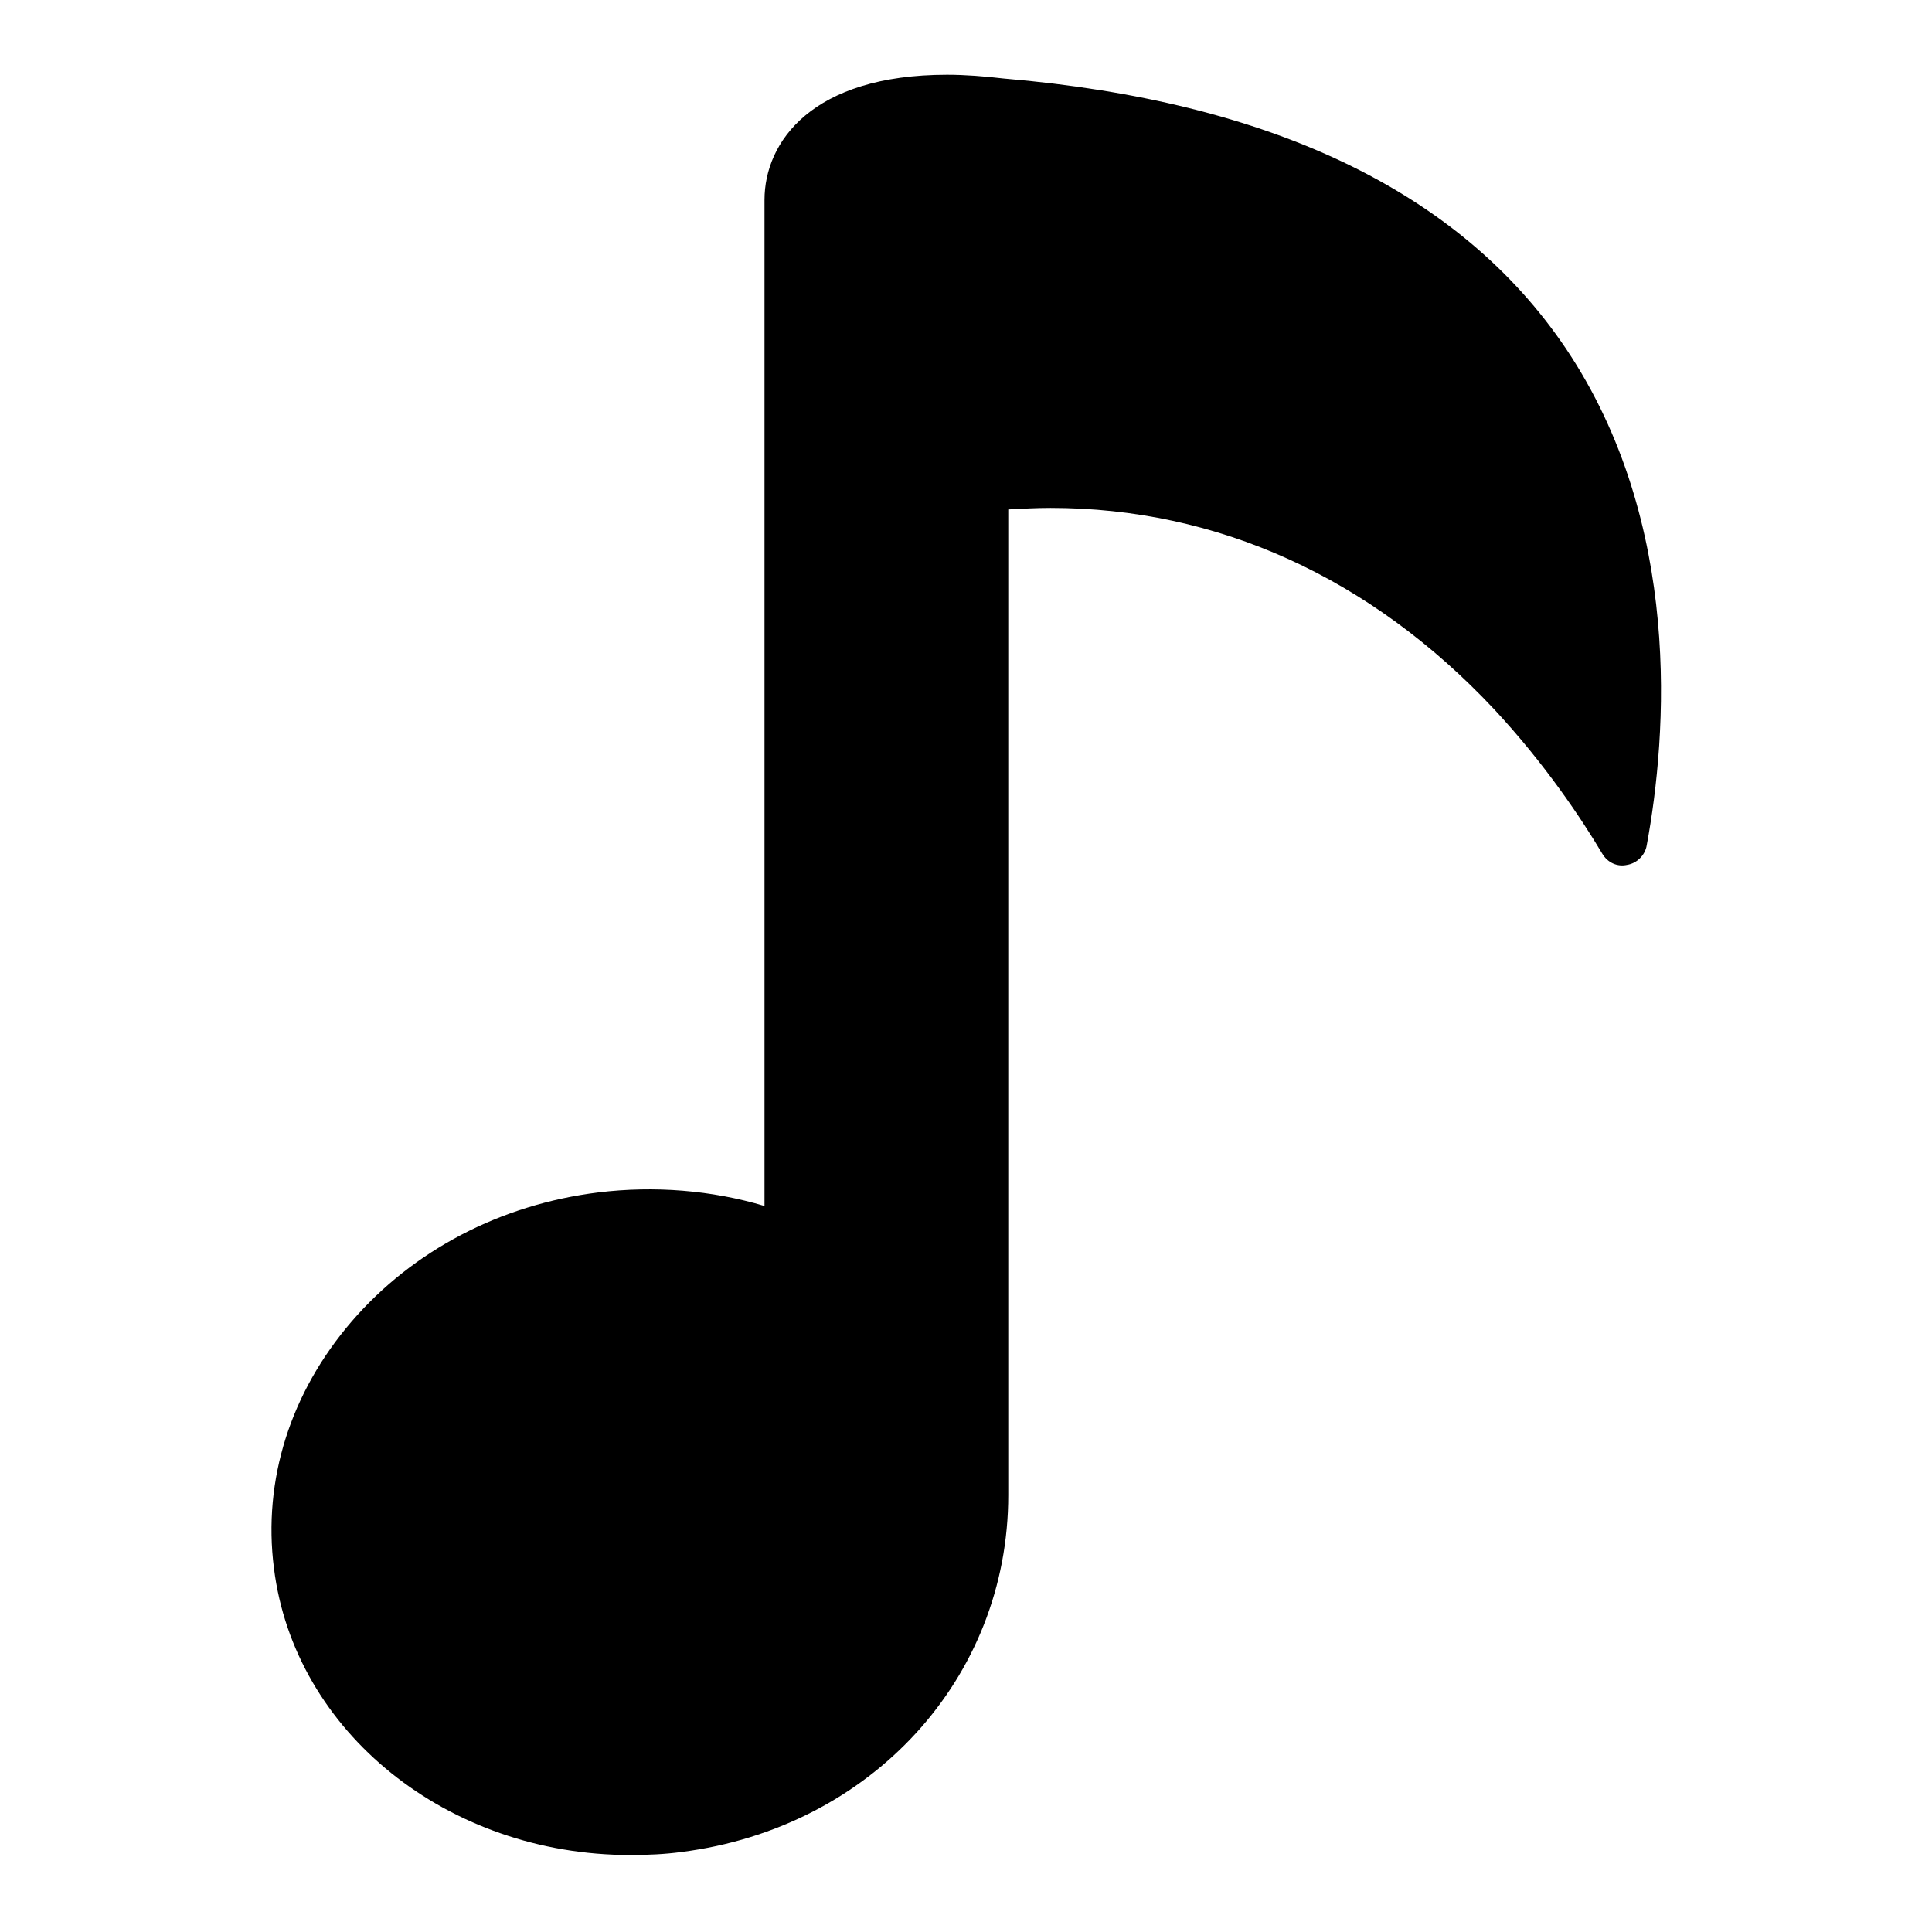 <?xml version="1.0" encoding="utf-8"?>
<!-- Svg Vector Icons : http://www.onlinewebfonts.com/icon -->
<!DOCTYPE svg PUBLIC "-//W3C//DTD SVG 1.1//EN" "http://www.w3.org/Graphics/SVG/1.1/DTD/svg11.dtd">
<svg version="1.1" xmlns="http://www.w3.org/2000/svg" xmlns:xlink="http://www.w3.org/1999/xlink" x="0px" y="0px" viewBox="0 0 256 256" enable-background="new 0 0 256 256" xml:space="preserve">
<g><g><g><g><path fill="#000000" d="M207.5,46.2c-14-20.8-39.1-32.8-74.5-35.8h0c-2.6-0.3-5.1-0.5-7.5-0.5c-17.9,0-24.2,8.9-24.2,16.6v133.3l0,0c-7-2.1-14.6-2.7-22-1.8c-13,1.6-24.6,7.7-32.7,17.1c-8.1,9.4-11.8,21-10.3,32.7c2.7,21.7,23,38,47.2,38c2.3,0,4.6-0.1,6.8-0.4c25.1-3.2,43.3-23,43.3-47.3V67.5c1.9-0.1,3.8-0.2,5.6-0.2c22.1,0,42.4,9.2,58.8,26.7c6.7,7.2,11.5,14.4,14.3,19.1c0.7,1.2,2,1.8,3.3,1.5c1.3-0.2,2.4-1.3,2.6-2.6C220.9,97.4,223,69.3,207.5,46.2z"/></g></g><g></g><g></g><g></g><g></g><g></g><g></g><g></g><g></g><g></g><g></g><g></g><g></g><g></g><g></g><g></g></g></g>
</svg>